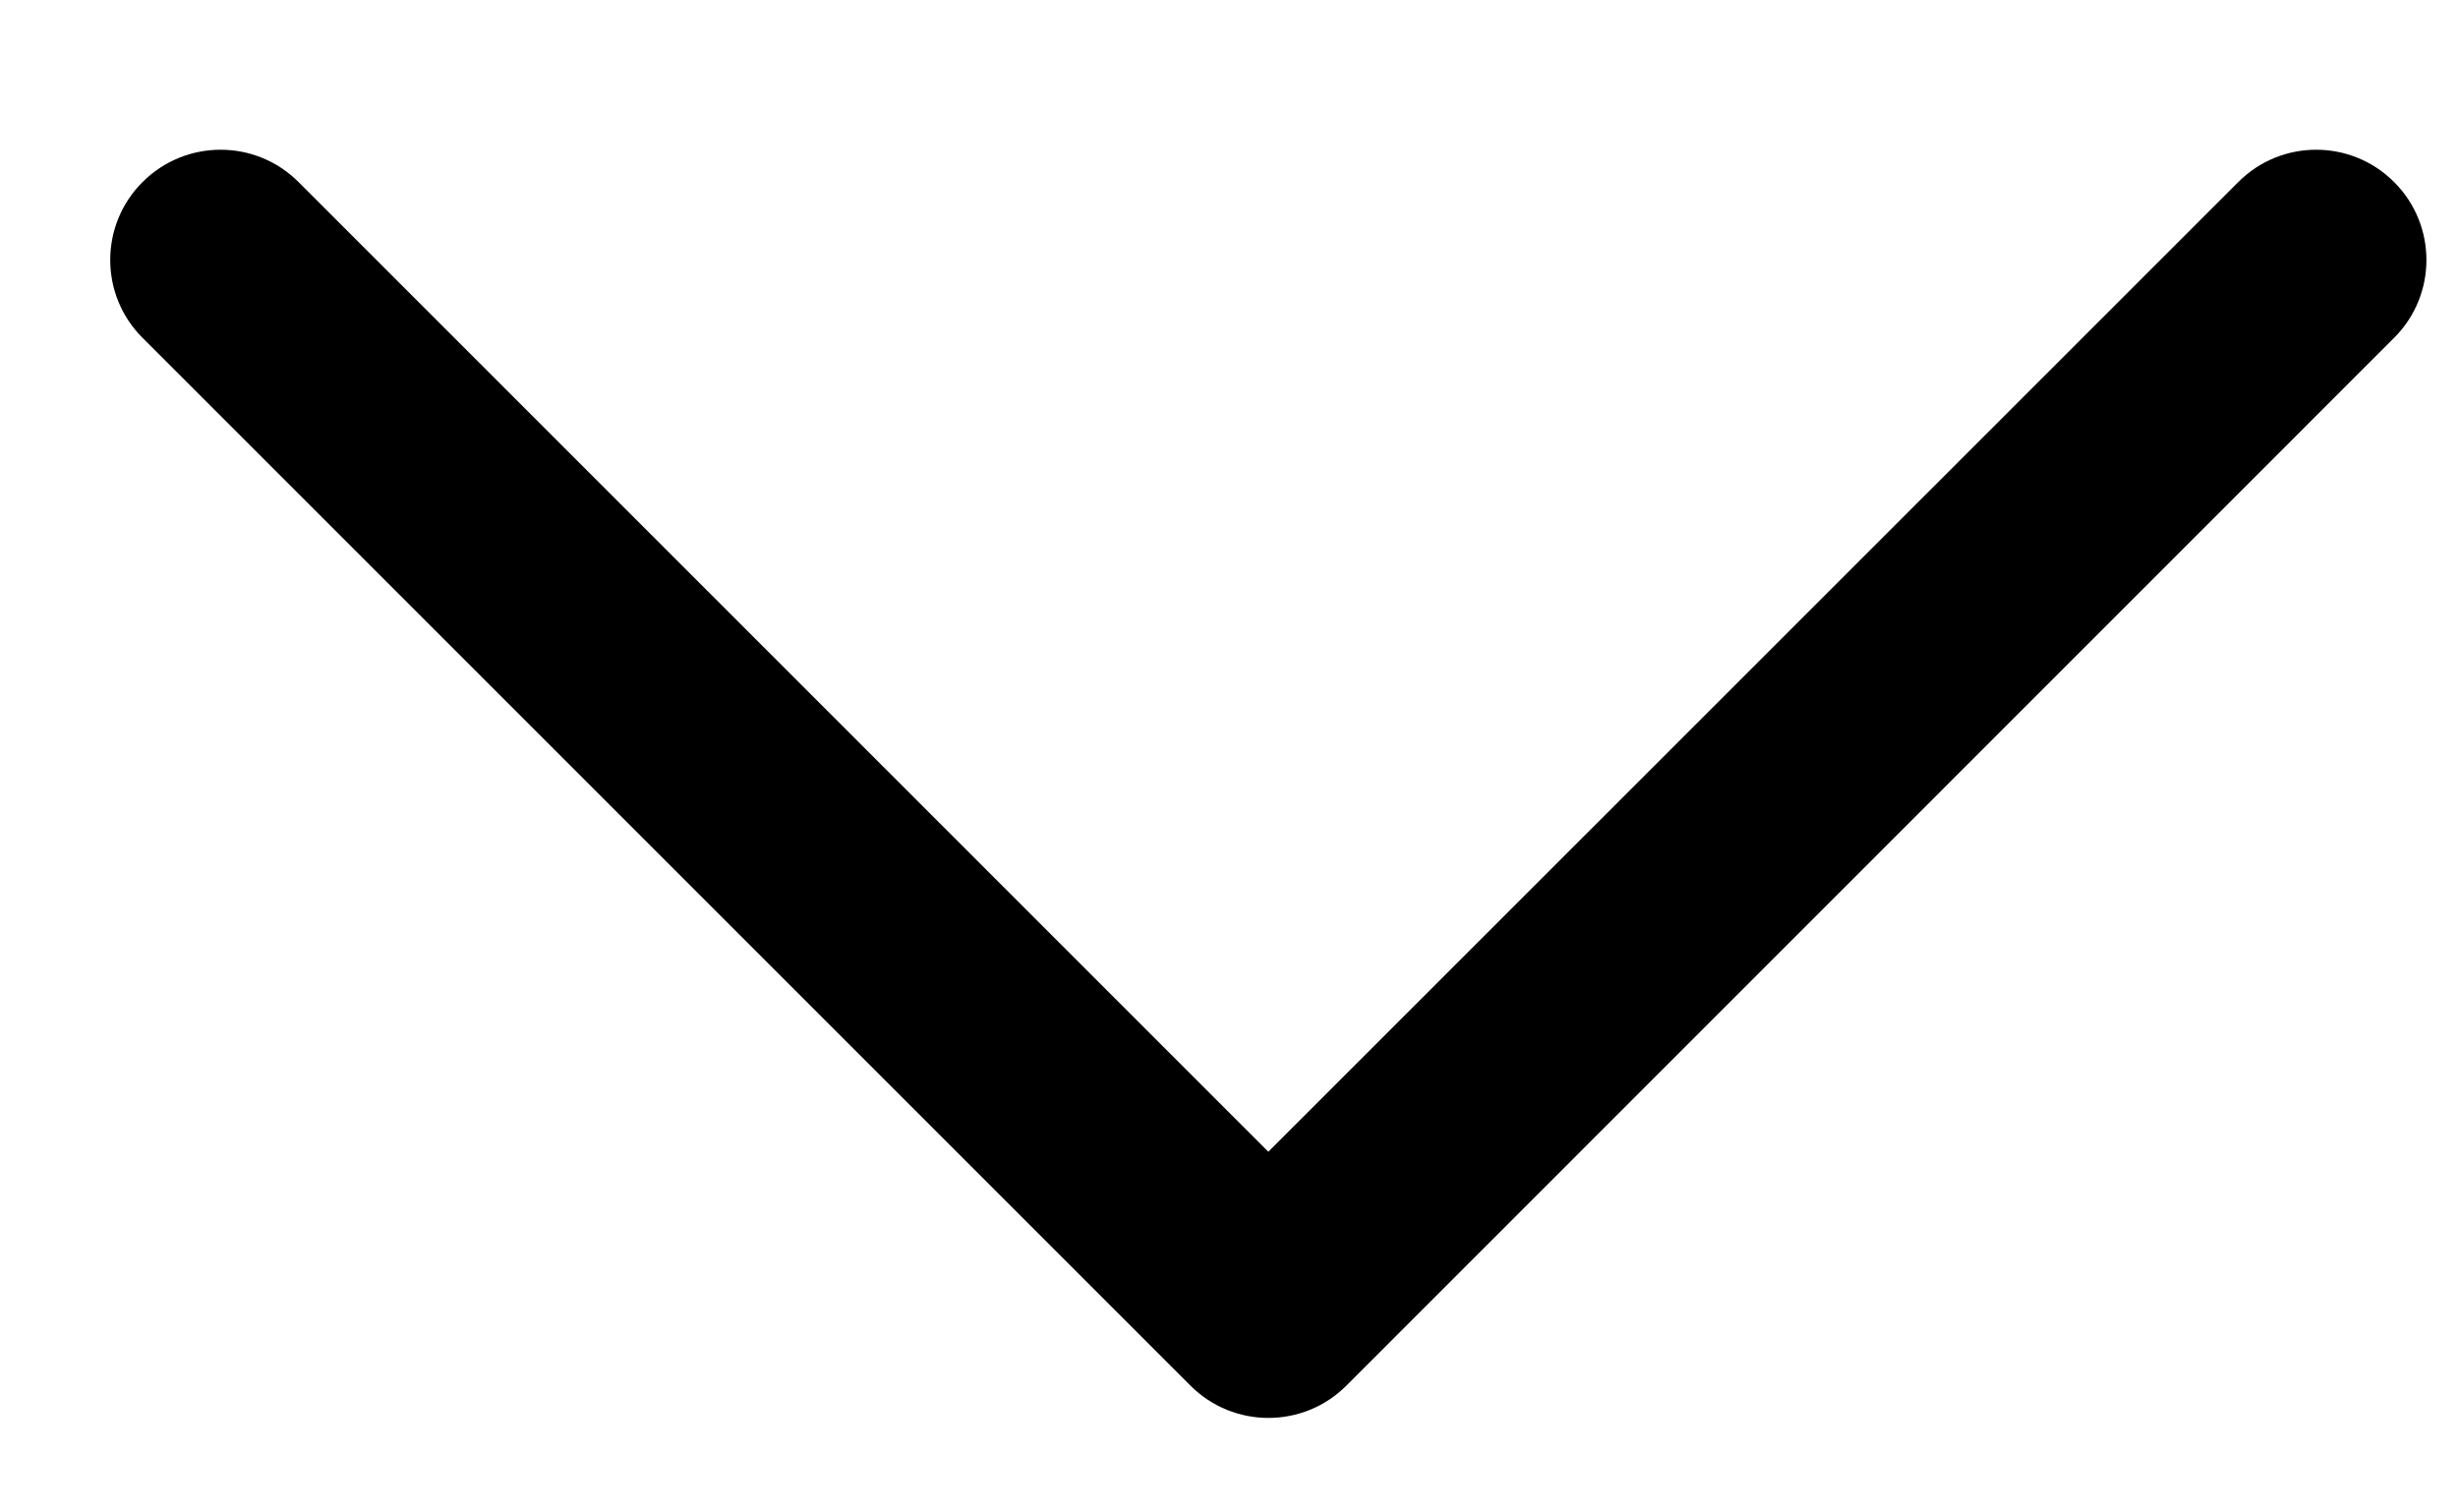 <svg width="13" height="8" viewBox="0 0 13 8" fill="none" xmlns="http://www.w3.org/2000/svg">
<path d="M6.296 7.329C6.524 7.557 6.893 7.557 7.121 7.329L12.662 1.787C12.89 1.56 12.89 1.19 12.662 0.963C12.435 0.735 12.065 0.735 11.838 0.963L6.708 6.092L1.579 0.963C1.465 0.849 1.316 0.792 1.167 0.792C1.017 0.792 0.868 0.849 0.754 0.963C0.526 1.19 0.526 1.56 0.754 1.787L6.296 7.329Z" fill="black"/>
</svg>
